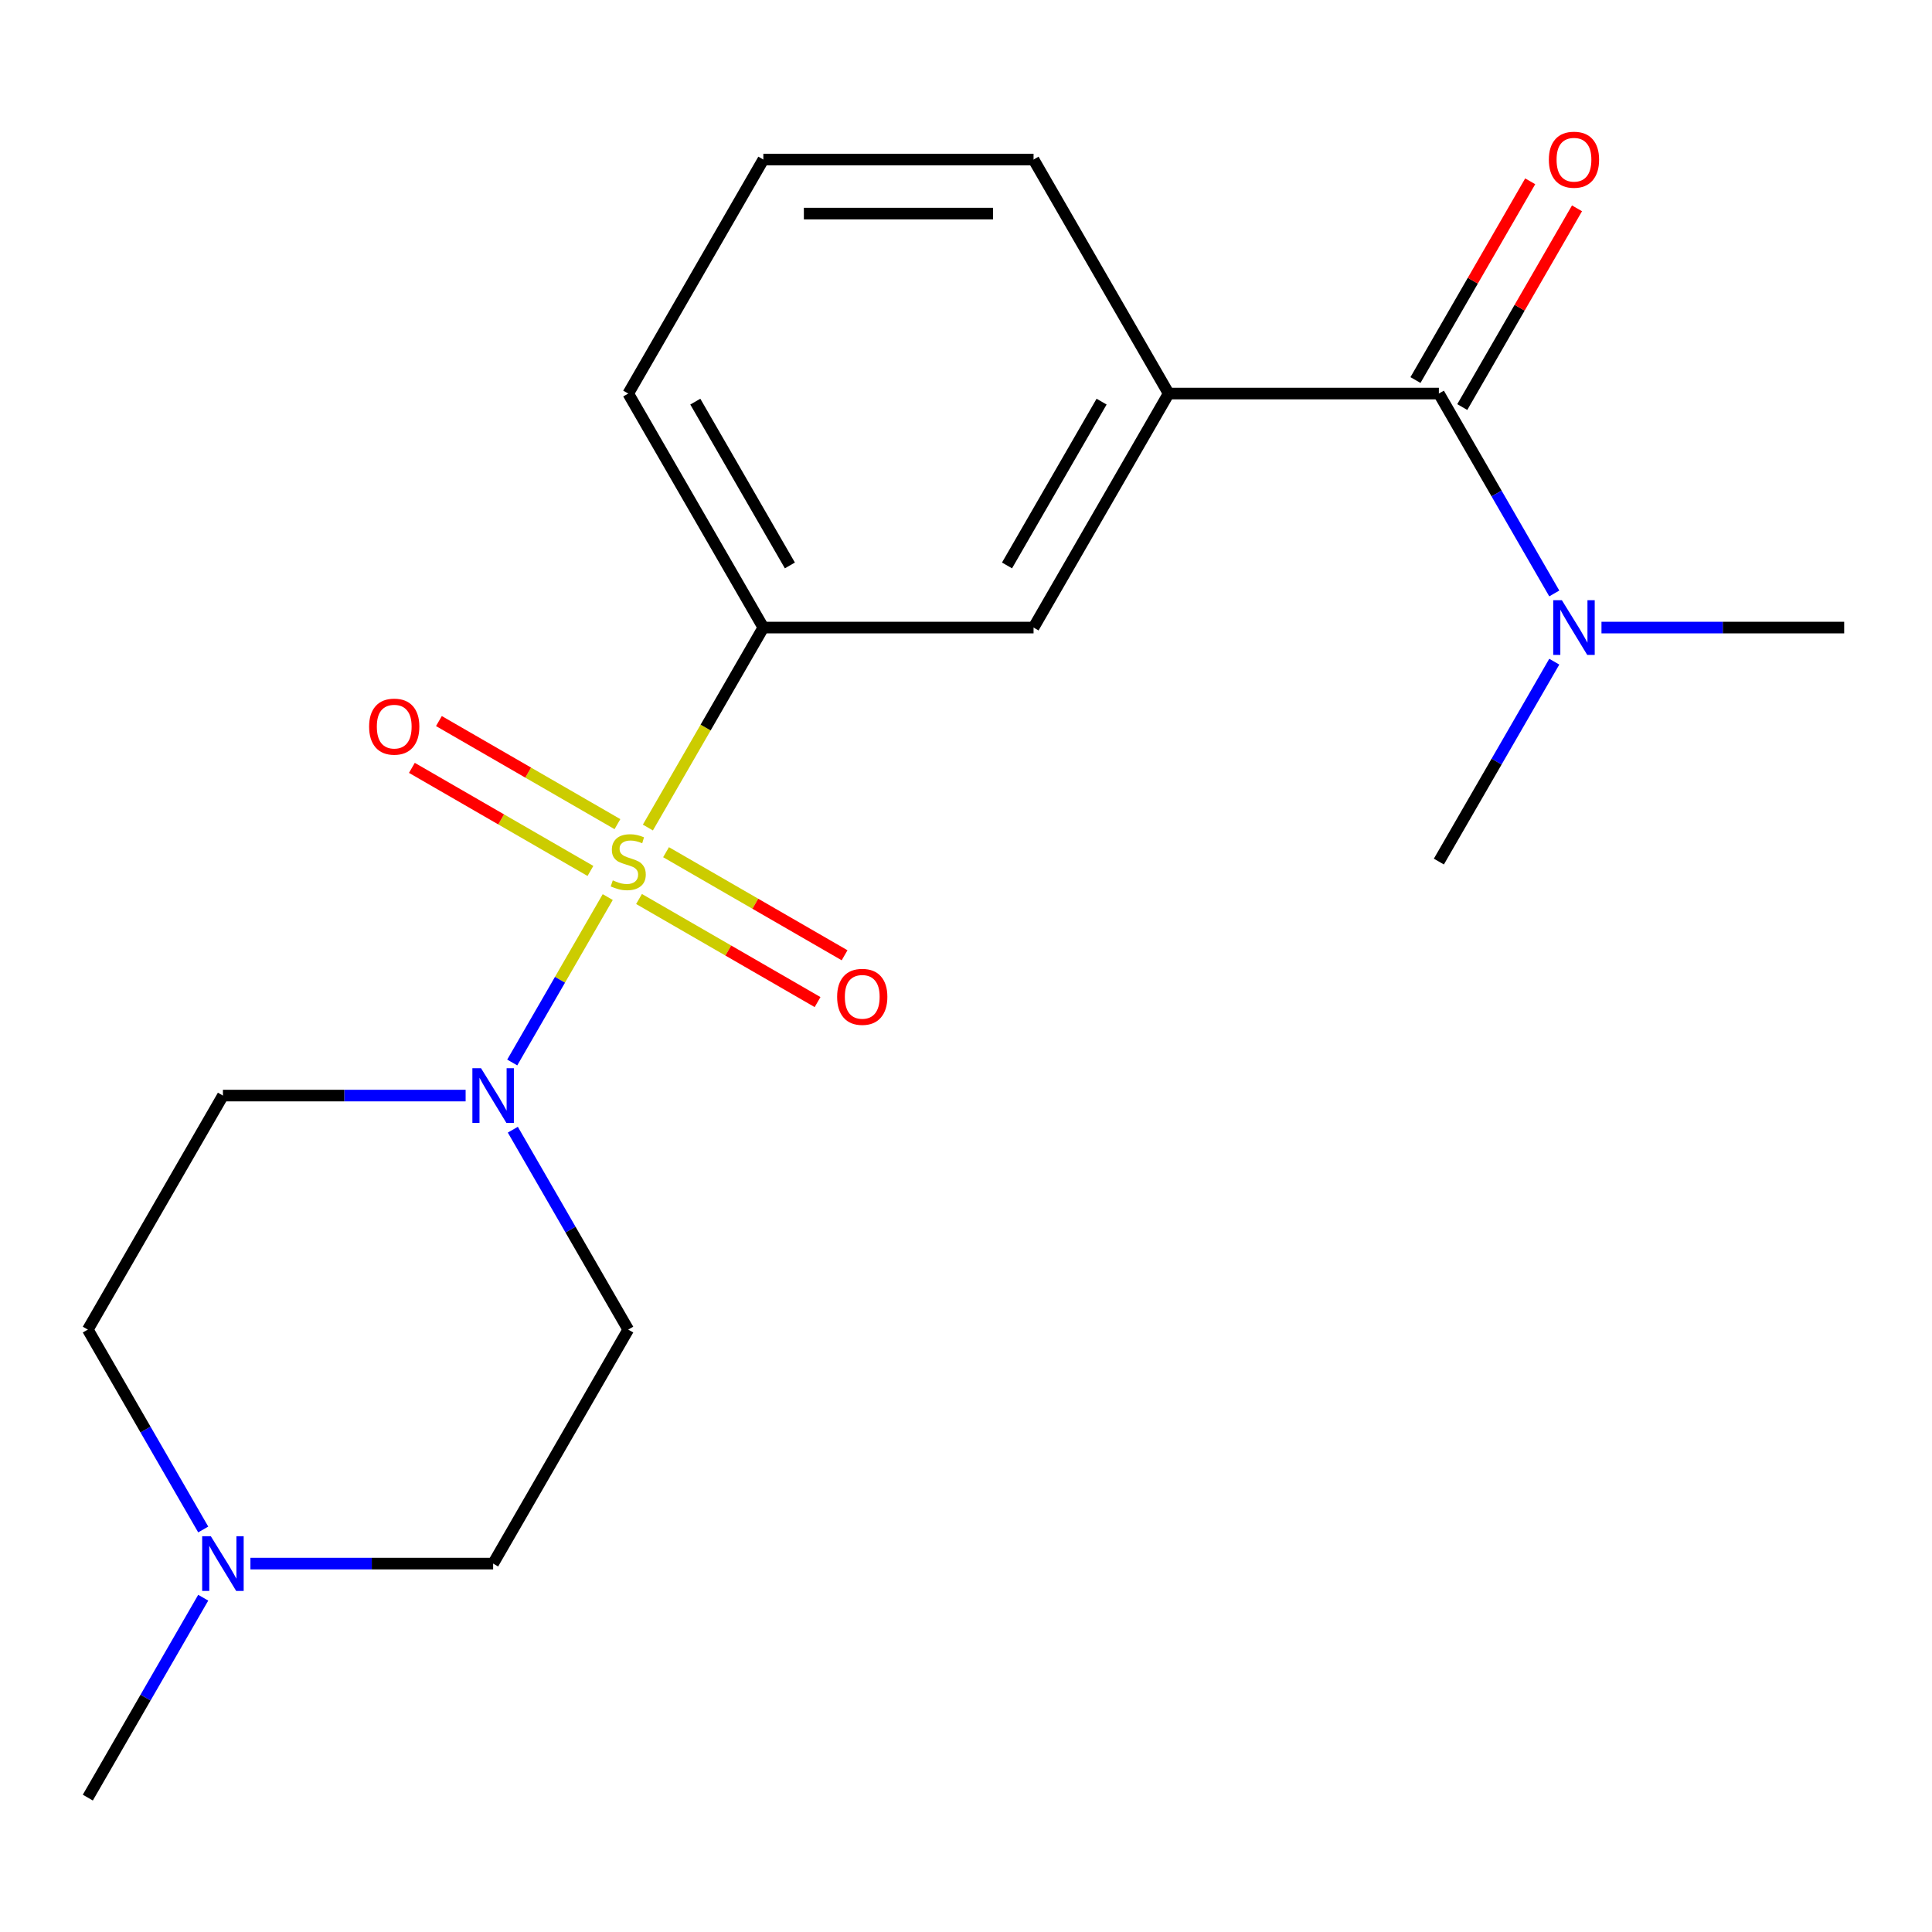 <?xml version='1.0' encoding='iso-8859-1'?>
<svg version='1.1' baseProfile='full'
              xmlns='http://www.w3.org/2000/svg'
                      xmlns:rdkit='http://www.rdkit.org/xml'
                      xmlns:xlink='http://www.w3.org/1999/xlink'
                  xml:space='preserve'
width='1000px' height='1000px' viewBox='0 0 1000 1000'>
<!-- END OF HEADER -->
<rect style='opacity:1.0;fill:#FFFFFF;stroke:none' width='1000' height='1000' x='0' y='0'> </rect>
<path class='bond-0' d='M 314.565,464.324 L 289.849,507.134' style='fill:none;fill-rule:evenodd;stroke:#CCCC00;stroke-width:6px;stroke-linecap:butt;stroke-linejoin:miter;stroke-opacity:1' />
<path class='bond-0' d='M 289.849,507.134 L 265.132,549.944' style='fill:none;fill-rule:evenodd;stroke:#0000FF;stroke-width:6px;stroke-linecap:butt;stroke-linejoin:miter;stroke-opacity:1' />
<path class='bond-2' d='M 335.346,428.331 L 365.225,376.578' style='fill:none;fill-rule:evenodd;stroke:#CCCC00;stroke-width:6px;stroke-linecap:butt;stroke-linejoin:miter;stroke-opacity:1' />
<path class='bond-2' d='M 365.225,376.578 L 395.105,324.825' style='fill:none;fill-rule:evenodd;stroke:#000000;stroke-width:6px;stroke-linecap:butt;stroke-linejoin:miter;stroke-opacity:1' />
<path class='bond-5' d='M 319.591,426.575 L 273.385,399.897' style='fill:none;fill-rule:evenodd;stroke:#CCCC00;stroke-width:6px;stroke-linecap:butt;stroke-linejoin:miter;stroke-opacity:1' />
<path class='bond-5' d='M 273.385,399.897 L 227.179,373.22' style='fill:none;fill-rule:evenodd;stroke:#FF0000;stroke-width:6px;stroke-linecap:butt;stroke-linejoin:miter;stroke-opacity:1' />
<path class='bond-5' d='M 305.605,450.799 L 259.399,424.122' style='fill:none;fill-rule:evenodd;stroke:#CCCC00;stroke-width:6px;stroke-linecap:butt;stroke-linejoin:miter;stroke-opacity:1' />
<path class='bond-5' d='M 259.399,424.122 L 213.193,397.445' style='fill:none;fill-rule:evenodd;stroke:#FF0000;stroke-width:6px;stroke-linecap:butt;stroke-linejoin:miter;stroke-opacity:1' />
<path class='bond-6' d='M 330.758,465.321 L 376.965,491.998' style='fill:none;fill-rule:evenodd;stroke:#CCCC00;stroke-width:6px;stroke-linecap:butt;stroke-linejoin:miter;stroke-opacity:1' />
<path class='bond-6' d='M 376.965,491.998 L 423.171,518.676' style='fill:none;fill-rule:evenodd;stroke:#FF0000;stroke-width:6px;stroke-linecap:butt;stroke-linejoin:miter;stroke-opacity:1' />
<path class='bond-6' d='M 344.744,441.097 L 390.951,467.774' style='fill:none;fill-rule:evenodd;stroke:#CCCC00;stroke-width:6px;stroke-linecap:butt;stroke-linejoin:miter;stroke-opacity:1' />
<path class='bond-6' d='M 390.951,467.774 L 437.157,494.451' style='fill:none;fill-rule:evenodd;stroke:#FF0000;stroke-width:6px;stroke-linecap:butt;stroke-linejoin:miter;stroke-opacity:1' />
<path class='bond-8' d='M 265.439,584.727 L 295.307,636.46' style='fill:none;fill-rule:evenodd;stroke:#0000FF;stroke-width:6px;stroke-linecap:butt;stroke-linejoin:miter;stroke-opacity:1' />
<path class='bond-8' d='M 295.307,636.46 L 325.175,688.193' style='fill:none;fill-rule:evenodd;stroke:#000000;stroke-width:6px;stroke-linecap:butt;stroke-linejoin:miter;stroke-opacity:1' />
<path class='bond-9' d='M 241.008,567.07 L 178.196,567.07' style='fill:none;fill-rule:evenodd;stroke:#0000FF;stroke-width:6px;stroke-linecap:butt;stroke-linejoin:miter;stroke-opacity:1' />
<path class='bond-9' d='M 178.196,567.07 L 115.385,567.07' style='fill:none;fill-rule:evenodd;stroke:#000000;stroke-width:6px;stroke-linecap:butt;stroke-linejoin:miter;stroke-opacity:1' />
<path class='bond-1' d='M 744.755,203.703 L 604.895,203.703' style='fill:none;fill-rule:evenodd;stroke:#000000;stroke-width:6px;stroke-linecap:butt;stroke-linejoin:miter;stroke-opacity:1' />
<path class='bond-10' d='M 744.755,203.703 L 774.623,255.436' style='fill:none;fill-rule:evenodd;stroke:#000000;stroke-width:6px;stroke-linecap:butt;stroke-linejoin:miter;stroke-opacity:1' />
<path class='bond-10' d='M 774.623,255.436 L 804.491,307.169' style='fill:none;fill-rule:evenodd;stroke:#0000FF;stroke-width:6px;stroke-linecap:butt;stroke-linejoin:miter;stroke-opacity:1' />
<path class='bond-11' d='M 756.867,210.696 L 786.562,159.263' style='fill:none;fill-rule:evenodd;stroke:#000000;stroke-width:6px;stroke-linecap:butt;stroke-linejoin:miter;stroke-opacity:1' />
<path class='bond-11' d='M 786.562,159.263 L 816.257,107.83' style='fill:none;fill-rule:evenodd;stroke:#FF0000;stroke-width:6px;stroke-linecap:butt;stroke-linejoin:miter;stroke-opacity:1' />
<path class='bond-11' d='M 732.643,196.71 L 762.338,145.277' style='fill:none;fill-rule:evenodd;stroke:#000000;stroke-width:6px;stroke-linecap:butt;stroke-linejoin:miter;stroke-opacity:1' />
<path class='bond-11' d='M 762.338,145.277 L 792.033,93.844' style='fill:none;fill-rule:evenodd;stroke:#FF0000;stroke-width:6px;stroke-linecap:butt;stroke-linejoin:miter;stroke-opacity:1' />
<path class='bond-4' d='M 395.105,324.825 L 534.965,324.825' style='fill:none;fill-rule:evenodd;stroke:#000000;stroke-width:6px;stroke-linecap:butt;stroke-linejoin:miter;stroke-opacity:1' />
<path class='bond-14' d='M 395.105,324.825 L 325.175,203.703' style='fill:none;fill-rule:evenodd;stroke:#000000;stroke-width:6px;stroke-linecap:butt;stroke-linejoin:miter;stroke-opacity:1' />
<path class='bond-14' d='M 408.84,292.671 L 359.889,207.885' style='fill:none;fill-rule:evenodd;stroke:#000000;stroke-width:6px;stroke-linecap:butt;stroke-linejoin:miter;stroke-opacity:1' />
<path class='bond-3' d='M 604.895,203.703 L 534.965,324.825' style='fill:none;fill-rule:evenodd;stroke:#000000;stroke-width:6px;stroke-linecap:butt;stroke-linejoin:miter;stroke-opacity:1' />
<path class='bond-3' d='M 570.181,207.885 L 521.23,292.671' style='fill:none;fill-rule:evenodd;stroke:#000000;stroke-width:6px;stroke-linecap:butt;stroke-linejoin:miter;stroke-opacity:1' />
<path class='bond-21' d='M 604.895,203.703 L 534.965,82.581' style='fill:none;fill-rule:evenodd;stroke:#000000;stroke-width:6px;stroke-linecap:butt;stroke-linejoin:miter;stroke-opacity:1' />
<path class='bond-7' d='M 105.191,791.659 L 75.323,739.926' style='fill:none;fill-rule:evenodd;stroke:#0000FF;stroke-width:6px;stroke-linecap:butt;stroke-linejoin:miter;stroke-opacity:1' />
<path class='bond-7' d='M 75.323,739.926 L 45.455,688.193' style='fill:none;fill-rule:evenodd;stroke:#000000;stroke-width:6px;stroke-linecap:butt;stroke-linejoin:miter;stroke-opacity:1' />
<path class='bond-16' d='M 105.191,826.972 L 75.323,878.705' style='fill:none;fill-rule:evenodd;stroke:#0000FF;stroke-width:6px;stroke-linecap:butt;stroke-linejoin:miter;stroke-opacity:1' />
<path class='bond-16' d='M 75.323,878.705 L 45.455,930.438' style='fill:none;fill-rule:evenodd;stroke:#000000;stroke-width:6px;stroke-linecap:butt;stroke-linejoin:miter;stroke-opacity:1' />
<path class='bond-20' d='M 129.621,809.315 L 192.433,809.315' style='fill:none;fill-rule:evenodd;stroke:#0000FF;stroke-width:6px;stroke-linecap:butt;stroke-linejoin:miter;stroke-opacity:1' />
<path class='bond-20' d='M 192.433,809.315 L 255.245,809.315' style='fill:none;fill-rule:evenodd;stroke:#000000;stroke-width:6px;stroke-linecap:butt;stroke-linejoin:miter;stroke-opacity:1' />
<path class='bond-13' d='M 325.175,688.193 L 255.245,809.315' style='fill:none;fill-rule:evenodd;stroke:#000000;stroke-width:6px;stroke-linecap:butt;stroke-linejoin:miter;stroke-opacity:1' />
<path class='bond-12' d='M 115.385,567.07 L 45.455,688.193' style='fill:none;fill-rule:evenodd;stroke:#000000;stroke-width:6px;stroke-linecap:butt;stroke-linejoin:miter;stroke-opacity:1' />
<path class='bond-18' d='M 828.922,324.825 L 891.734,324.825' style='fill:none;fill-rule:evenodd;stroke:#0000FF;stroke-width:6px;stroke-linecap:butt;stroke-linejoin:miter;stroke-opacity:1' />
<path class='bond-18' d='M 891.734,324.825 L 954.545,324.825' style='fill:none;fill-rule:evenodd;stroke:#000000;stroke-width:6px;stroke-linecap:butt;stroke-linejoin:miter;stroke-opacity:1' />
<path class='bond-19' d='M 804.491,342.482 L 774.623,394.215' style='fill:none;fill-rule:evenodd;stroke:#0000FF;stroke-width:6px;stroke-linecap:butt;stroke-linejoin:miter;stroke-opacity:1' />
<path class='bond-19' d='M 774.623,394.215 L 744.755,445.948' style='fill:none;fill-rule:evenodd;stroke:#000000;stroke-width:6px;stroke-linecap:butt;stroke-linejoin:miter;stroke-opacity:1' />
<path class='bond-17' d='M 325.175,203.703 L 395.105,82.581' style='fill:none;fill-rule:evenodd;stroke:#000000;stroke-width:6px;stroke-linecap:butt;stroke-linejoin:miter;stroke-opacity:1' />
<path class='bond-15' d='M 534.965,82.581 L 395.105,82.581' style='fill:none;fill-rule:evenodd;stroke:#000000;stroke-width:6px;stroke-linecap:butt;stroke-linejoin:miter;stroke-opacity:1' />
<path class='bond-15' d='M 513.986,110.553 L 416.084,110.553' style='fill:none;fill-rule:evenodd;stroke:#000000;stroke-width:6px;stroke-linecap:butt;stroke-linejoin:miter;stroke-opacity:1' />
<path  class='atom-0' d='M 317.175 455.668
Q 317.495 455.788, 318.815 456.348
Q 320.135 456.908, 321.575 457.268
Q 323.055 457.588, 324.495 457.588
Q 327.175 457.588, 328.735 456.308
Q 330.295 454.988, 330.295 452.708
Q 330.295 451.148, 329.495 450.188
Q 328.735 449.228, 327.535 448.708
Q 326.335 448.188, 324.335 447.588
Q 321.815 446.828, 320.295 446.108
Q 318.815 445.388, 317.735 443.868
Q 316.695 442.348, 316.695 439.788
Q 316.695 436.228, 319.095 434.028
Q 321.535 431.828, 326.335 431.828
Q 329.615 431.828, 333.335 433.388
L 332.415 436.468
Q 329.015 435.068, 326.455 435.068
Q 323.695 435.068, 322.175 436.228
Q 320.655 437.348, 320.695 439.308
Q 320.695 440.828, 321.455 441.748
Q 322.255 442.668, 323.375 443.188
Q 324.535 443.708, 326.455 444.308
Q 329.015 445.108, 330.535 445.908
Q 332.055 446.708, 333.135 448.348
Q 334.255 449.948, 334.255 452.708
Q 334.255 456.628, 331.615 458.748
Q 329.015 460.828, 324.655 460.828
Q 322.135 460.828, 320.215 460.268
Q 318.335 459.748, 316.095 458.828
L 317.175 455.668
' fill='#CCCC00'/>
<path  class='atom-1' d='M 248.985 552.91
L 258.265 567.91
Q 259.185 569.39, 260.665 572.07
Q 262.145 574.75, 262.225 574.91
L 262.225 552.91
L 265.985 552.91
L 265.985 581.23
L 262.105 581.23
L 252.145 564.83
Q 250.985 562.91, 249.745 560.71
Q 248.545 558.51, 248.185 557.83
L 248.185 581.23
L 244.505 581.23
L 244.505 552.91
L 248.985 552.91
' fill='#0000FF'/>
<path  class='atom-6' d='M 191.052 376.098
Q 191.052 369.298, 194.412 365.498
Q 197.772 361.698, 204.052 361.698
Q 210.332 361.698, 213.692 365.498
Q 217.052 369.298, 217.052 376.098
Q 217.052 382.978, 213.652 386.898
Q 210.252 390.778, 204.052 390.778
Q 197.812 390.778, 194.412 386.898
Q 191.052 383.018, 191.052 376.098
M 204.052 387.578
Q 208.372 387.578, 210.692 384.698
Q 213.052 381.778, 213.052 376.098
Q 213.052 370.538, 210.692 367.738
Q 208.372 364.898, 204.052 364.898
Q 199.732 364.898, 197.372 367.698
Q 195.052 370.498, 195.052 376.098
Q 195.052 381.818, 197.372 384.698
Q 199.732 387.578, 204.052 387.578
' fill='#FF0000'/>
<path  class='atom-7' d='M 433.297 515.958
Q 433.297 509.158, 436.657 505.358
Q 440.017 501.558, 446.297 501.558
Q 452.577 501.558, 455.937 505.358
Q 459.297 509.158, 459.297 515.958
Q 459.297 522.838, 455.897 526.758
Q 452.497 530.638, 446.297 530.638
Q 440.057 530.638, 436.657 526.758
Q 433.297 522.878, 433.297 515.958
M 446.297 527.438
Q 450.617 527.438, 452.937 524.558
Q 455.297 521.638, 455.297 515.958
Q 455.297 510.398, 452.937 507.598
Q 450.617 504.758, 446.297 504.758
Q 441.977 504.758, 439.617 507.558
Q 437.297 510.358, 437.297 515.958
Q 437.297 521.678, 439.617 524.558
Q 441.977 527.438, 446.297 527.438
' fill='#FF0000'/>
<path  class='atom-8' d='M 109.125 795.155
L 118.405 810.155
Q 119.325 811.635, 120.805 814.315
Q 122.285 816.995, 122.365 817.155
L 122.365 795.155
L 126.125 795.155
L 126.125 823.475
L 122.245 823.475
L 112.285 807.075
Q 111.125 805.155, 109.885 802.955
Q 108.685 800.755, 108.325 800.075
L 108.325 823.475
L 104.645 823.475
L 104.645 795.155
L 109.125 795.155
' fill='#0000FF'/>
<path  class='atom-11' d='M 808.425 310.665
L 817.705 325.665
Q 818.625 327.145, 820.105 329.825
Q 821.585 332.505, 821.665 332.665
L 821.665 310.665
L 825.425 310.665
L 825.425 338.985
L 821.545 338.985
L 811.585 322.585
Q 810.425 320.665, 809.185 318.465
Q 807.985 316.265, 807.625 315.585
L 807.625 338.985
L 803.945 338.985
L 803.945 310.665
L 808.425 310.665
' fill='#0000FF'/>
<path  class='atom-12' d='M 801.685 82.661
Q 801.685 75.861, 805.045 72.061
Q 808.405 68.261, 814.685 68.261
Q 820.965 68.261, 824.325 72.061
Q 827.685 75.861, 827.685 82.661
Q 827.685 89.541, 824.285 93.461
Q 820.885 97.341, 814.685 97.341
Q 808.445 97.341, 805.045 93.461
Q 801.685 89.581, 801.685 82.661
M 814.685 94.141
Q 819.005 94.141, 821.325 91.261
Q 823.685 88.341, 823.685 82.661
Q 823.685 77.101, 821.325 74.301
Q 819.005 71.461, 814.685 71.461
Q 810.365 71.461, 808.005 74.261
Q 805.685 77.061, 805.685 82.661
Q 805.685 88.381, 808.005 91.261
Q 810.365 94.141, 814.685 94.141
' fill='#FF0000'/>
</svg>
